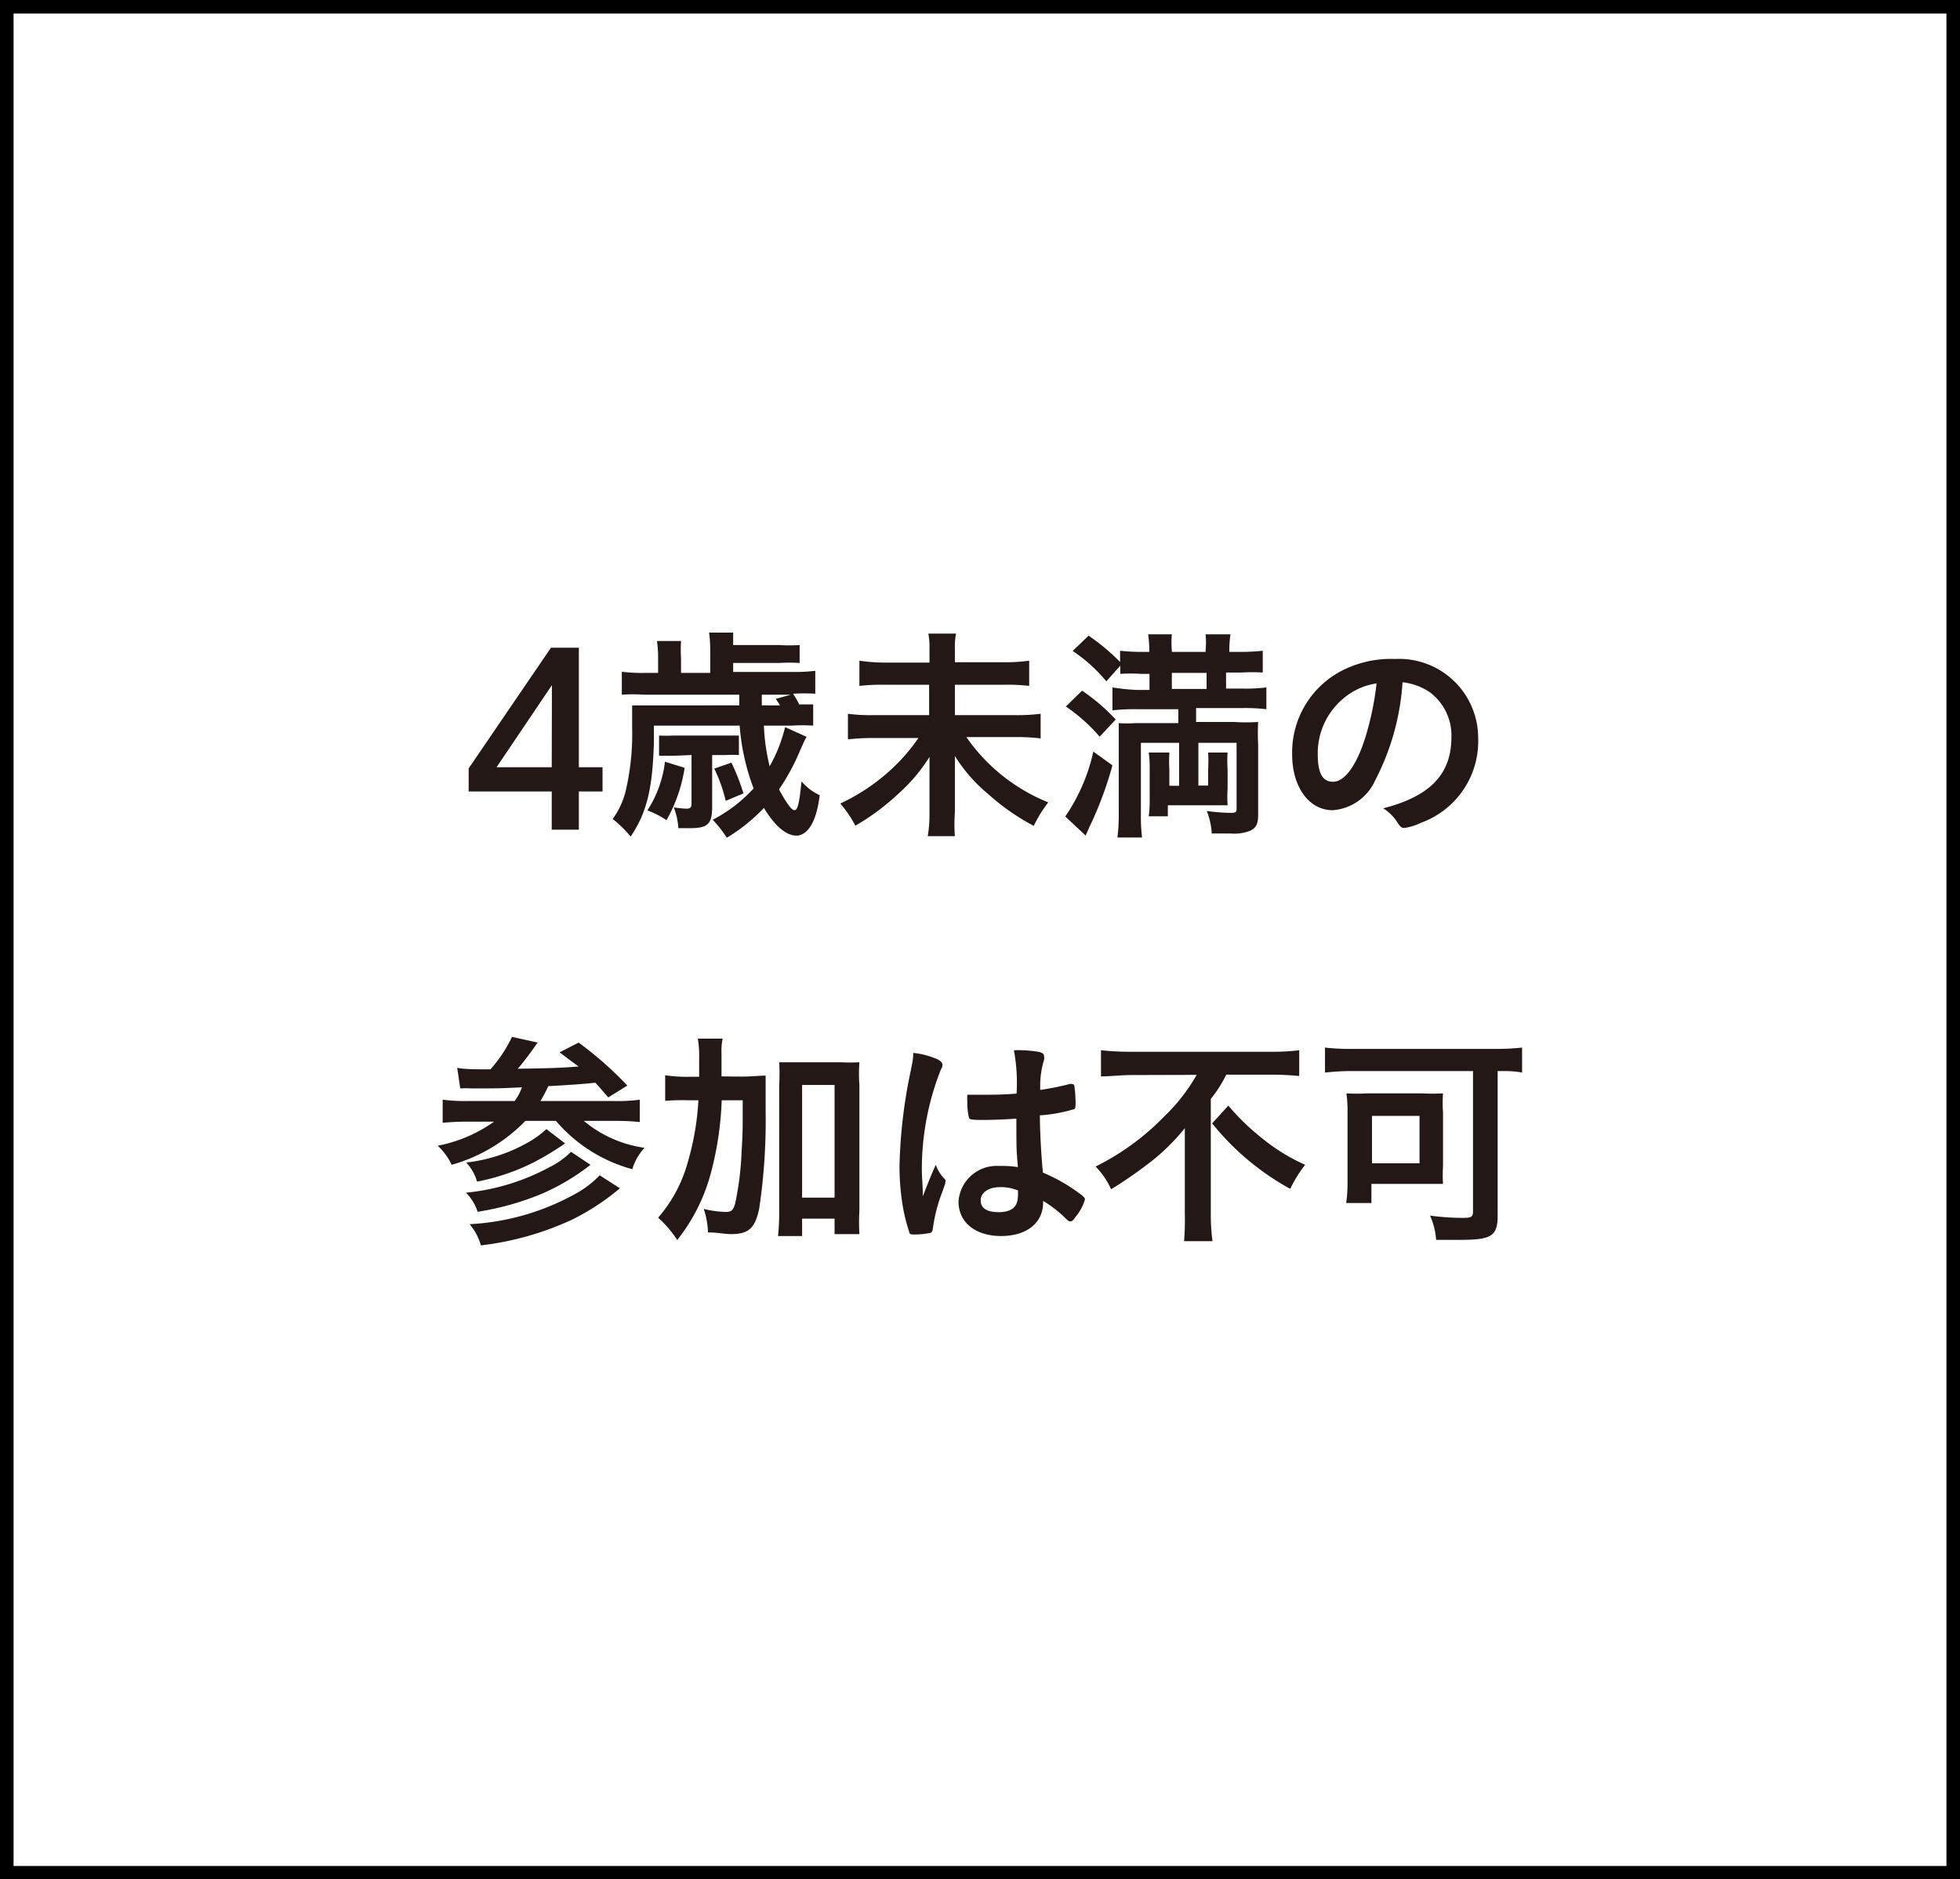 <svg xmlns="http://www.w3.org/2000/svg" viewBox="0 0 102.63 98.42"><defs><style>.cls-1{fill:#231815;}</style></defs><g id="レイヤー_2" data-name="レイヤー 2"><g id="レイヤー_1-2" data-name="レイヤー 1"><path d="M101.92,97.72H.71V.71H101.92ZM102.63,0H0V98.42H102.63Z"/><path class="cls-1" d="M28.89,40.18H26l2.9-4.3Zm2.66,1.27V40.18H30.31V33.92H28.85l-4.31,6.32v1.21h4.35v2h1.42v-2Z"/><path class="cls-1" d="M37.4,40.25A8,8,0,0,1,38,41.94l.93-.39a11.65,11.65,0,0,0-.63-1.61Zm-2.58-.36a6,6,0,0,1-.92,2.55,5,5,0,0,1,1,.51,8,8,0,0,0,.95-2.74Zm1.39-.35v2.57c0,.18-.08.24-.27.24a5,5,0,0,1-.66-.07,3.56,3.56,0,0,1,.24,1.09h.61c.92,0,1.16-.21,1.16-1.11V39.54H38a5.82,5.82,0,0,1,.69,0V38.52c-.26,0-.42,0-.74,0H35.26a7.07,7.07,0,0,1-.75,0v1.06c.25,0,.44,0,.75,0Zm3.68-2.6,0-.56h1.52l-.79.22a2.46,2.46,0,0,1,.22.34ZM41.47,38a8.54,8.54,0,0,1,1.11,0V36.89c-.26,0-.36,0-.73,0a6.16,6.16,0,0,0-.32-.56,9.5,9.5,0,0,1,1.16,0v-1.2a8.77,8.77,0,0,1-1.17.06H38.39v-.47H40.8a8.44,8.44,0,0,1,1.07,0V33.78a8,8,0,0,1-1.07,0H38.39c0-.36,0-.46,0-.65H37.13a7.37,7.37,0,0,1,.06.9v1.21H35.66v-.76a7.78,7.78,0,0,1,0-.91H34.4a5.89,5.89,0,0,1,.06.9v.77h-.71a8.7,8.7,0,0,1-1.19-.06v1.2a8.75,8.75,0,0,1,1.15,0h5v.56H34.16c-.42,0-.69,0-1.06,0,0,.37,0,.58,0,1.14a13.07,13.07,0,0,1-.31,3.22,4.14,4.14,0,0,1-.71,1.59,5.87,5.87,0,0,1,.94.92c.85-1.24,1.16-2.54,1.22-5V38h4.49a11.76,11.76,0,0,0,.73,3.29,7.72,7.72,0,0,1-2.14,1.64,7.09,7.09,0,0,1,.74.94A9.2,9.2,0,0,0,40,42.31c.57.94,1.16,1.45,1.7,1.45s1.05-.63,1.22-2.12a2.69,2.69,0,0,1-.95-.72c-.12,1.16-.2,1.51-.37,1.51s-.46-.45-.81-1.09a11.19,11.19,0,0,0,.93-1.64c.44-1,.44-1,.52-1.11l-1.13-.51a8,8,0,0,1-.81,2.05A10.5,10.5,0,0,1,40,38Z"/><path class="cls-1" d="M50,34.68V34a3.65,3.65,0,0,1,.06-.82H48.61a4,4,0,0,1,.06.82v.7H46.4A9.53,9.53,0,0,1,45,34.6v1.32a10.63,10.63,0,0,1,1.39-.06h2.26v1.59H45.76a9,9,0,0,1-1.36-.07v1.34a11,11,0,0,1,1.36-.07h2.33a9.63,9.63,0,0,1-1.42,1.64A10.43,10.43,0,0,1,44,42.08a6.26,6.26,0,0,1,.79,1.16,12.29,12.29,0,0,0,2.27-1.69,8.88,8.88,0,0,0,1.61-1.91c0,.56,0,.69,0,1.08v1.84a7.12,7.12,0,0,1-.09,1.23H50A8.21,8.21,0,0,1,50,42.54V40.66c0-.22,0-.37,0-1.07a8.2,8.2,0,0,0,1.75,2,11.77,11.77,0,0,0,2.38,1.66,6.81,6.81,0,0,1,.76-1.23,9.58,9.58,0,0,1-4.29-3.42H53.1a10.65,10.65,0,0,1,1.39.07V37.38a9.78,9.78,0,0,1-1.39.07H50V35.86h2.51a9.93,9.93,0,0,1,1.38.06V34.6a8.83,8.83,0,0,1-1.39.08Z"/><path class="cls-1" d="M57.25,39.36a9.72,9.72,0,0,1-1.47,3.4l1.07,1c.06-.16.1-.22.18-.42a19.07,19.07,0,0,0,1.22-3.26ZM55.81,37a8.9,8.9,0,0,1,1.77,1.58l.84-.9a10,10,0,0,0-1.76-1.51Zm5.55-.92v-.84h1.82v.84Zm.34,1.06v.73H59.44a6.58,6.58,0,0,1-.86,0c0,.37,0,.54,0,1v3.68a9.45,9.45,0,0,1-.07,1.31H59.8a9.15,9.15,0,0,1-.06-1.26V38.9h2v2.25h-.51v-.84a8.34,8.34,0,0,1,0-.9H60.15a5.69,5.69,0,0,1,.05.9v1.52a5.89,5.89,0,0,1-.05.92h1v-.58h2.34l.79,0a6.57,6.57,0,0,1,0-.87v-1a6.24,6.24,0,0,1,0-.89H63.26a7.1,7.1,0,0,1,0,.89v.84h-.51V38.9h2v3.39c0,.24,0,.28-.36.28a10.83,10.83,0,0,1-1.2-.1,3.78,3.78,0,0,1,.26,1.18c.24,0,.65,0,1,0a2.28,2.28,0,0,0,1-.14c.33-.15.43-.37.43-.85V39a11.13,11.13,0,0,1,0-1.19,10,10,0,0,1-1.25,0h-2v-.73h2.42a9.91,9.91,0,0,1,1.26.06V36a8.79,8.79,0,0,1-1.26.06h-.85v-.84H65a9,9,0,0,1,1.12,0V34.08a11.09,11.09,0,0,1-1.15.06h-.6v-.09a5.8,5.8,0,0,1,.06-.83H63.13a4.91,4.91,0,0,1,0,.83v.09H61.36v-.07a4.68,4.68,0,0,1,0-.85H60.12a6.12,6.12,0,0,1,.06.85v.07h-.4a10.66,10.66,0,0,1-1.13-.06v.59A10.77,10.77,0,0,0,57,33.29l-.83.8a8.27,8.27,0,0,1,1.76,1.59l.73-.82v.43a9,9,0,0,1,1.11,0h.42v.84h-.71A11.35,11.35,0,0,1,58.25,36V37.2a10.35,10.35,0,0,1,1.26-.06Z"/><path class="cls-1" d="M72.08,35.79a15.4,15.4,0,0,1-.61,2.9c-.46,1.43-1.07,2.25-1.67,2.25s-.8-.54-.8-1.46a3.73,3.73,0,0,1,1.26-2.83A3.45,3.45,0,0,1,72.08,35.79Zm1.36-.06a3.13,3.13,0,0,1,1.41.51A2.82,2.82,0,0,1,76,38.6c0,1.94-1.11,3.1-3.57,3.73a2.44,2.44,0,0,1,.75.75c.15.23.21.28.36.28a2.94,2.94,0,0,0,.86-.27,4.54,4.54,0,0,0,3-4.44,4.14,4.14,0,0,0-4.35-4.14,5.63,5.63,0,0,0-2.8.62,4.82,4.82,0,0,0-2.59,4.38c0,1.7.88,2.92,2.12,2.92A2.64,2.64,0,0,0,72,40.88,12.89,12.89,0,0,0,73.44,35.73Z"/><path class="cls-1" d="M29.9,60.32a4.25,4.25,0,0,1-1.12.8,11.5,11.5,0,0,1-4.38,1.34,2.55,2.55,0,0,1,.61,1,14.64,14.64,0,0,0,3.33-.93A11.67,11.67,0,0,0,30.92,61Zm-1.29-1.19a4.82,4.82,0,0,1-.81.61,8.44,8.44,0,0,1-3.39,1.14,2.44,2.44,0,0,1,.57,1,11.35,11.35,0,0,0,2.95-1,15.31,15.31,0,0,0,1.66-1Zm2.79,2.42a5.15,5.15,0,0,1-1.2.93,12.75,12.75,0,0,1-5.61,1.63,2.92,2.92,0,0,1,.59,1.11A15.61,15.61,0,0,0,30,63.85a12.45,12.45,0,0,0,2.46-1.62ZM24.1,57a5.16,5.16,0,0,1,.6,0c1.2,0,1.51,0,2.63-.06a2.79,2.79,0,0,1-.38.72H24.53a9.24,9.24,0,0,1-1.35-.07V58.8a13.67,13.67,0,0,1,1.37-.06h1.32A7.52,7.52,0,0,1,22.92,60a3.23,3.23,0,0,1,.73,1,8.64,8.64,0,0,0,3.86-2.3h1.6a8,8,0,0,0,4,2.53,2.79,2.79,0,0,1,.64-1.12,6.32,6.32,0,0,1-3.18-1.41h1.57a12,12,0,0,1,1.36.06V57.59a8.85,8.85,0,0,1-1.37.07H28.3a8.3,8.3,0,0,0,.41-.78c.92-.05,1.76-.1,2.46-.18.17.18.17.18.68.77l1-.62A19,19,0,0,0,30.3,54.6l-1,.51c.47.35.6.46,1,.74-1,.08-1.36.09-3.19.12a14.87,14.87,0,0,0,.94-1.23.76.76,0,0,1,.11-.14l-1.35-.3A7.11,7.11,0,0,1,25.68,56c-.73,0-1.38,0-1.74-.08Z"/><path class="cls-1" d="M42,56.82h1.7v5.9H42Zm0,7h1.7v.81H45A10.64,10.64,0,0,1,45,63.4V56.82A8.09,8.09,0,0,1,45,55.63a10.12,10.12,0,0,1-1,0H41.8c-.44,0-.69,0-1,0a10.14,10.14,0,0,1,0,1.19v6.59a12.1,12.1,0,0,1-.06,1.32H42Zm-4.22-7.45c0-.8,0-1,0-1.22a3.09,3.09,0,0,1,.06-.76H36.54a5.45,5.45,0,0,1,.07,1c0,.65,0,.65,0,1h-.51a7.71,7.71,0,0,1-1.27-.08v1.34A11.31,11.31,0,0,1,36,57.62h.57A14.21,14.21,0,0,1,36,60.91a7.39,7.39,0,0,1-1.54,2.86,5.52,5.52,0,0,1,1,1.17,9.56,9.56,0,0,0,1.76-3.5,17,17,0,0,0,.57-3.82h1.1c0,1.71,0,1.71-.06,2.71A15.61,15.61,0,0,1,38.5,63c-.1.38-.2.47-.52.47a5.61,5.61,0,0,1-1.13-.16,4.18,4.18,0,0,1,.22,1.23c.48,0,.91.09,1.19.09.94,0,1.27-.3,1.49-1.32a31,31,0,0,0,.34-5.12c0-1.42,0-1.44,0-1.86-.35,0-.7.05-1.28.05Z"/><path class="cls-1" d="M49,61c-.26.57-.39.91-.68,1.65,0-.58-.05-1-.05-1.32a14.2,14.2,0,0,1,1-5.33.42.42,0,0,0,.08-.23c0-.11-.07-.19-.25-.29a4.21,4.21,0,0,0-1.28-.34c0,.37-.06.55-.13.93a26.58,26.58,0,0,0-.59,5,12.48,12.48,0,0,0,.12,1.76,9.21,9.21,0,0,0,.4,1.72c0,.07.09.1.21.1a4.07,4.07,0,0,0,.8-.07c.16,0,.2-.1.22-.26a8.13,8.13,0,0,1,.45-1.79c.2-.55.2-.55.2-.62a.22.22,0,0,0,0-.13A2,2,0,0,1,49,61Zm4.3,1.35a2.19,2.19,0,0,1,0,.3c0,.55-.34.83-1,.83s-.95-.23-.95-.62.4-.69,1-.69A2.37,2.37,0,0,1,53.32,62.35Zm-.08-3.77c0,1.6,0,1.6.08,2.54a5.7,5.7,0,0,0-1-.06,2,2,0,0,0-2.11,1.87c0,1.08.88,1.8,2.23,1.8s2.2-.7,2.2-1.75v-.09a6.33,6.33,0,0,1,1.07.81c.27.26.27.26.36.26s.15-.06.29-.26a2.45,2.45,0,0,0,.47-.89c0-.08-.07-.16-.41-.4a9,9,0,0,0-1.79-1c-.08-.78-.16-2.14-.16-3a7.91,7.91,0,0,0,1.74-.31c.12,0,.13-.09.13-.39a7,7,0,0,0-.06-.81c0-.09-.06-.13-.13-.13a.21.21,0,0,0-.12,0,15.34,15.34,0,0,1-1.54.31,4.7,4.7,0,0,1,.2-1.58.41.41,0,0,0,0-.18c0-.12-.07-.18-.25-.23A6.68,6.68,0,0,0,53.09,55a9.24,9.24,0,0,1,.14,2.27c-.62.05-1,.06-1.67.06-.4,0-.59,0-.91,0a3.63,3.63,0,0,0,0,.4,3.41,3.41,0,0,0,.08.77c0,.13.15.15.73.15S52.73,58.62,53.24,58.58Z"/><path class="cls-1" d="M63.47,58.83a13.7,13.7,0,0,0,4.09,3.43A6.58,6.58,0,0,1,68.34,61,10,10,0,0,1,66,59.54a11.8,11.8,0,0,1-1.68-1.64Zm-.81-2.54A9.44,9.44,0,0,1,61,58.43a13.21,13.21,0,0,1-3.63,2.66,4.19,4.19,0,0,1,.81,1.19,22.56,22.56,0,0,0,2.18-1.52,11,11,0,0,0,1.68-1.68c0,.4,0,.67,0,1.07v3.44A13.12,13.12,0,0,1,62,65h1.49a10.53,10.53,0,0,1-.09-1.45v-6a6.71,6.71,0,0,0,.81-1.27h2.32a14.38,14.38,0,0,1,1.5.07V55a11.41,11.41,0,0,1-1.52.08H59.18A14,14,0,0,1,57.65,55v1.37c.46,0,1.09-.07,1.57-.07Z"/><path class="cls-1" d="M71.84,58.44h2.49v2.48H71.84Zm3.72-.18a6.5,6.5,0,0,1,0-1,10.52,10.52,0,0,1-1.09,0h-2.9a9.82,9.82,0,0,1-1.07,0,6.46,6.46,0,0,1,.06,1V62a7.37,7.37,0,0,1-.07,1h1.32V62h3.3l.45,0a6.81,6.81,0,0,1,0-.92Zm1.57-2.17v7.35c0,.28-.08.34-.53.34a13.3,13.3,0,0,1-1.72-.12,3.77,3.77,0,0,1,.32,1.27c.52,0,1,0,1.28,0,1.63,0,1.94-.21,1.94-1.27V56.09c.55,0,.87,0,1.28.08V54.86a12.08,12.08,0,0,1-1.41.07H70.77a11.17,11.17,0,0,1-1.39-.07v1.31a12.89,12.89,0,0,1,1.41-.08Z"/></g></g></svg>